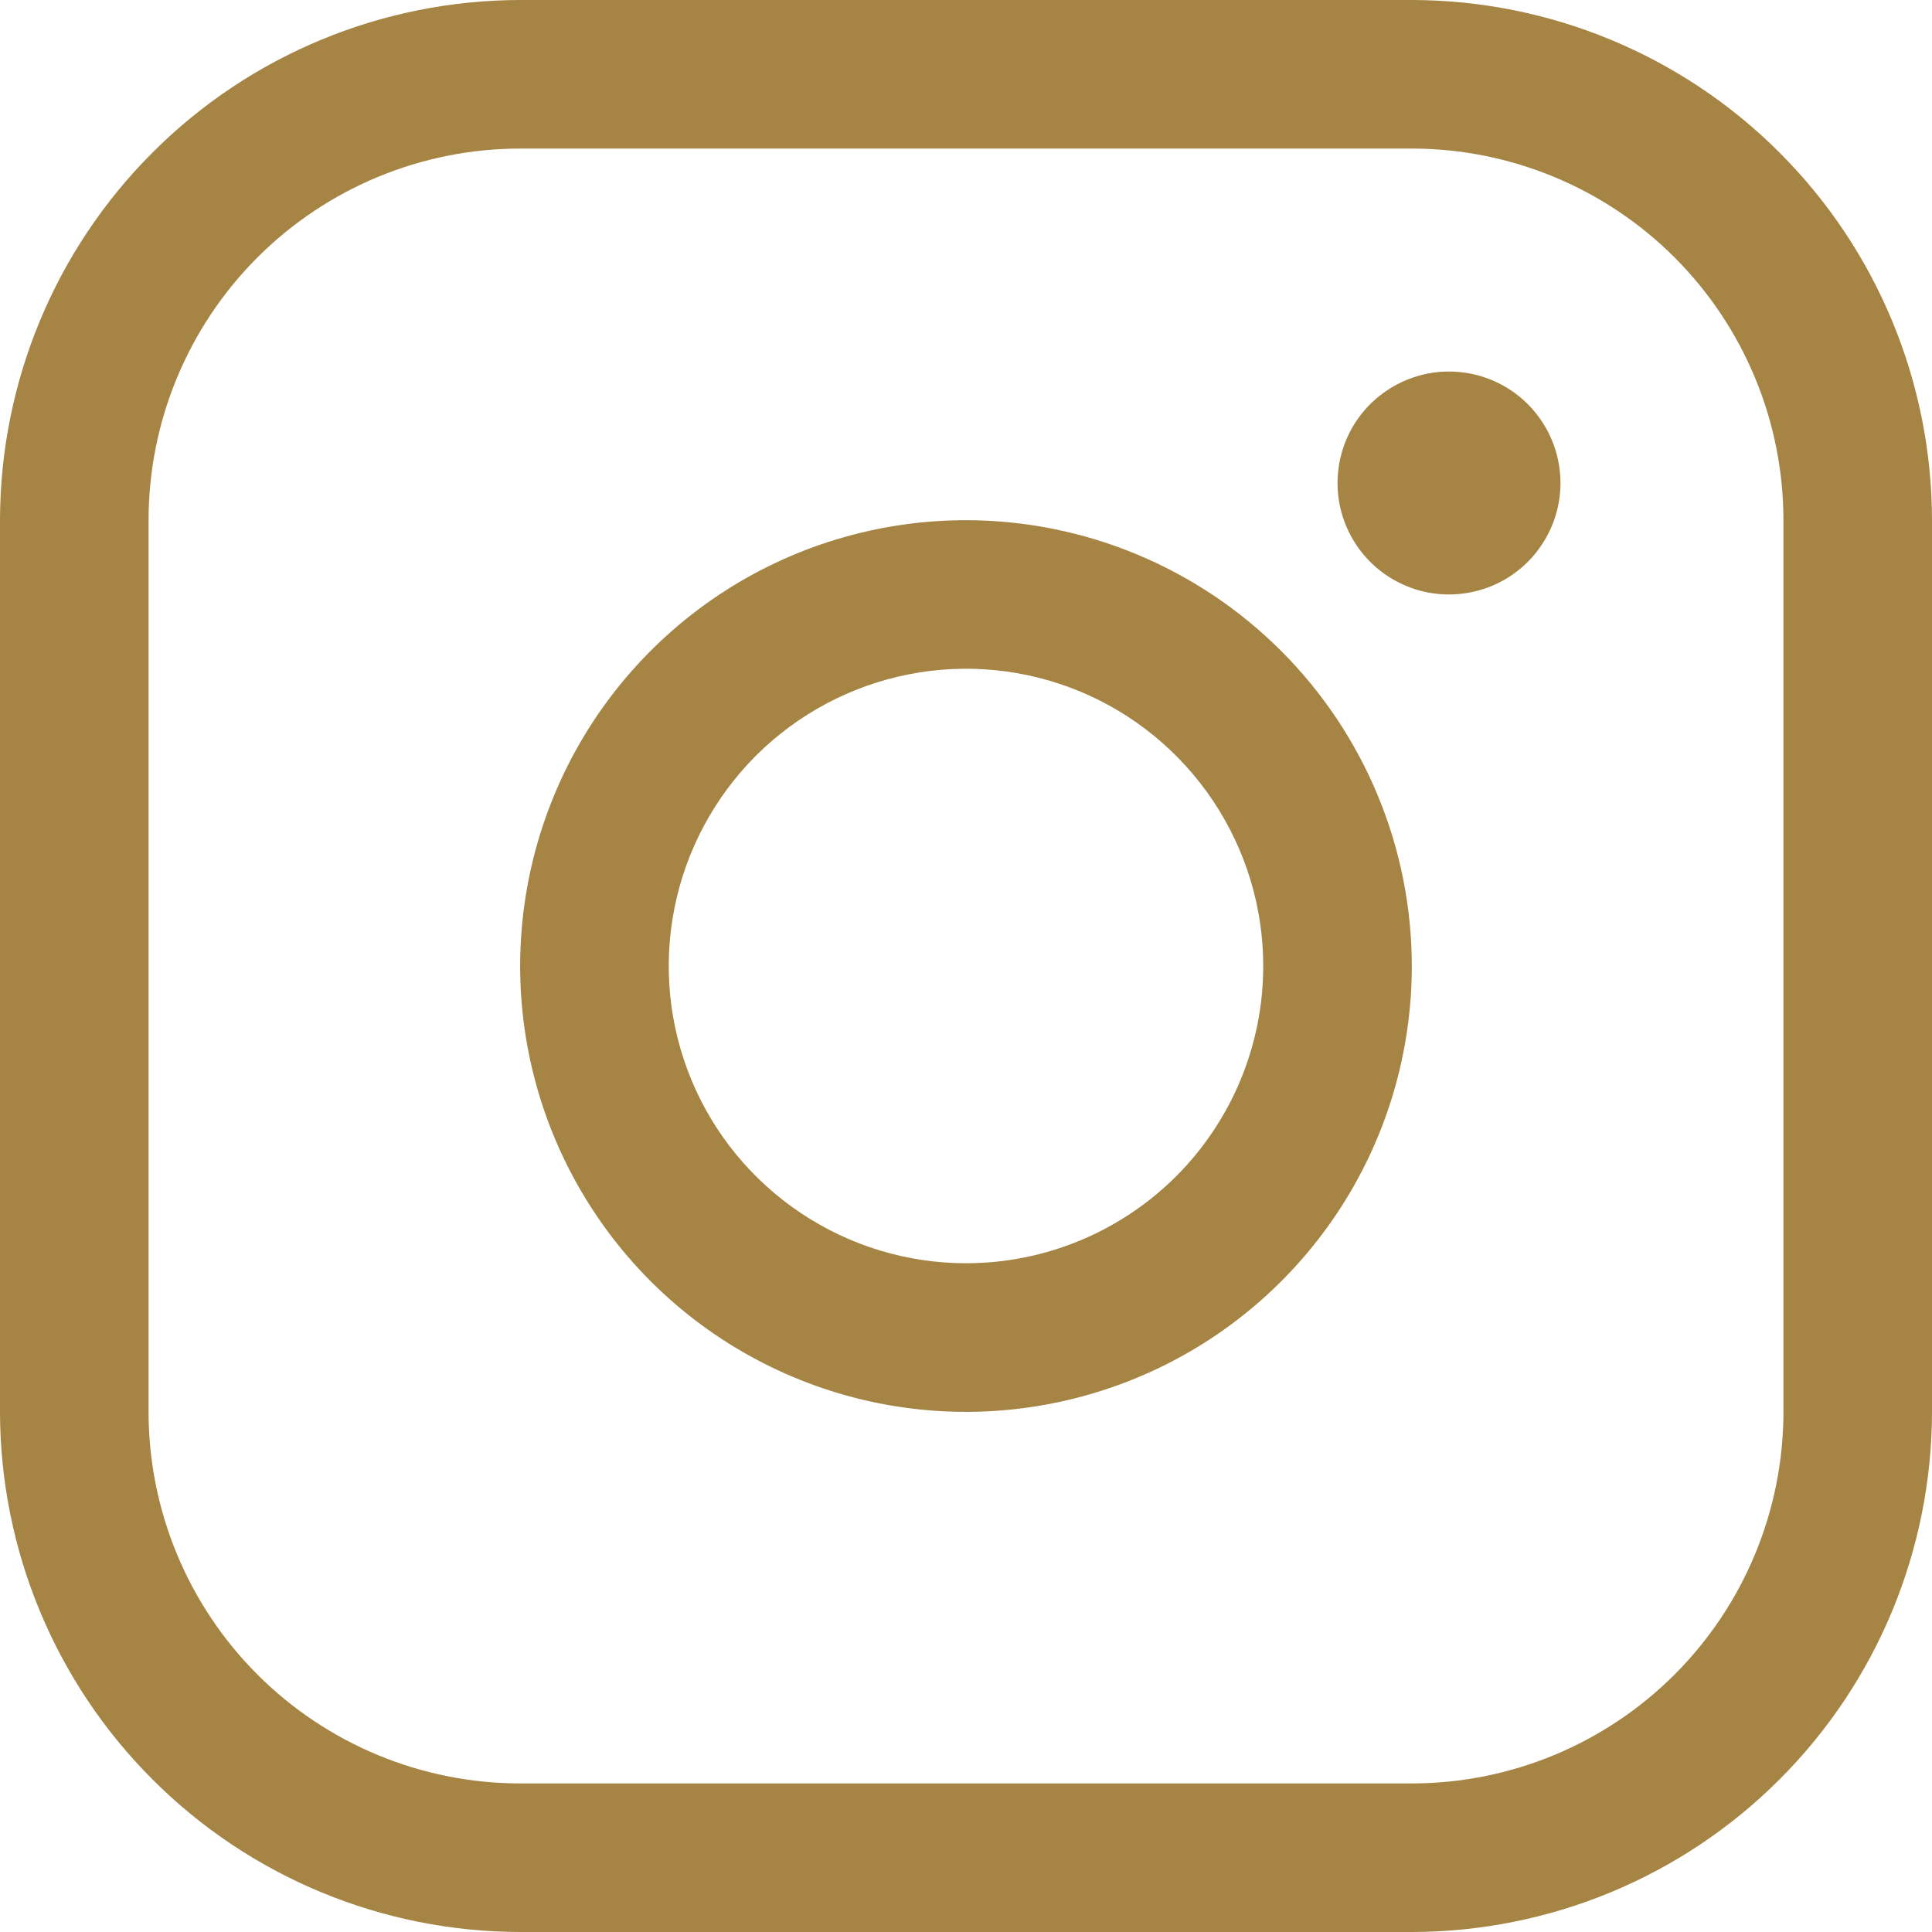 <svg width="20" height="20" viewBox="0 0 20 20" fill="none" xmlns="http://www.w3.org/2000/svg">
<path d="M10 5.385C9.087 5.385 8.195 5.655 7.436 6.162C6.677 6.67 6.085 7.39 5.736 8.234C5.387 9.077 5.295 10.005 5.473 10.9C5.651 11.796 6.091 12.618 6.736 13.264C7.382 13.909 8.204 14.349 9.1 14.527C9.995 14.705 10.923 14.613 11.766 14.264C12.61 13.915 13.33 13.323 13.838 12.564C14.345 11.805 14.615 10.913 14.615 10C14.614 8.776 14.127 7.603 13.262 6.738C12.397 5.873 11.224 5.386 10 5.385ZM10 13.077C9.391 13.077 8.797 12.896 8.291 12.558C7.785 12.22 7.39 11.74 7.157 11.178C6.924 10.615 6.863 9.997 6.982 9.4C7.101 8.803 7.394 8.255 7.824 7.824C8.255 7.394 8.803 7.101 9.4 6.982C9.997 6.863 10.615 6.924 11.178 7.157C11.74 7.39 12.22 7.785 12.558 8.291C12.896 8.797 13.077 9.391 13.077 10C13.077 10.816 12.753 11.599 12.176 12.176C11.599 12.753 10.816 13.077 10 13.077ZM14.615 0H5.385C3.957 0.002 2.588 0.569 1.579 1.579C0.569 2.588 0.002 3.957 0 5.385V14.615C0.002 16.043 0.569 17.412 1.579 18.421C2.588 19.431 3.957 19.998 5.385 20H14.615C16.043 19.998 17.412 19.431 18.421 18.421C19.431 17.412 19.998 16.043 20 14.615V5.385C19.998 3.957 19.431 2.588 18.421 1.579C17.412 0.569 16.043 0.002 14.615 0ZM18.462 14.615C18.462 15.635 18.056 16.614 17.335 17.335C16.614 18.056 15.635 18.462 14.615 18.462H5.385C4.365 18.462 3.386 18.056 2.665 17.335C1.944 16.614 1.538 15.635 1.538 14.615V5.385C1.538 4.365 1.944 3.386 2.665 2.665C3.386 1.944 4.365 1.538 5.385 1.538H14.615C15.635 1.538 16.614 1.944 17.335 2.665C18.056 3.386 18.462 4.365 18.462 5.385V14.615ZM16.154 5C16.154 5.228 16.086 5.451 15.959 5.641C15.833 5.831 15.652 5.979 15.442 6.066C15.231 6.153 14.999 6.176 14.775 6.132C14.551 6.087 14.345 5.977 14.184 5.816C14.023 5.655 13.913 5.449 13.868 5.225C13.824 5.001 13.847 4.769 13.934 4.558C14.021 4.348 14.169 4.167 14.359 4.041C14.549 3.914 14.772 3.846 15 3.846C15.306 3.846 15.6 3.968 15.816 4.184C16.032 4.401 16.154 4.694 16.154 5Z" fill="#A58444"/>
</svg>
